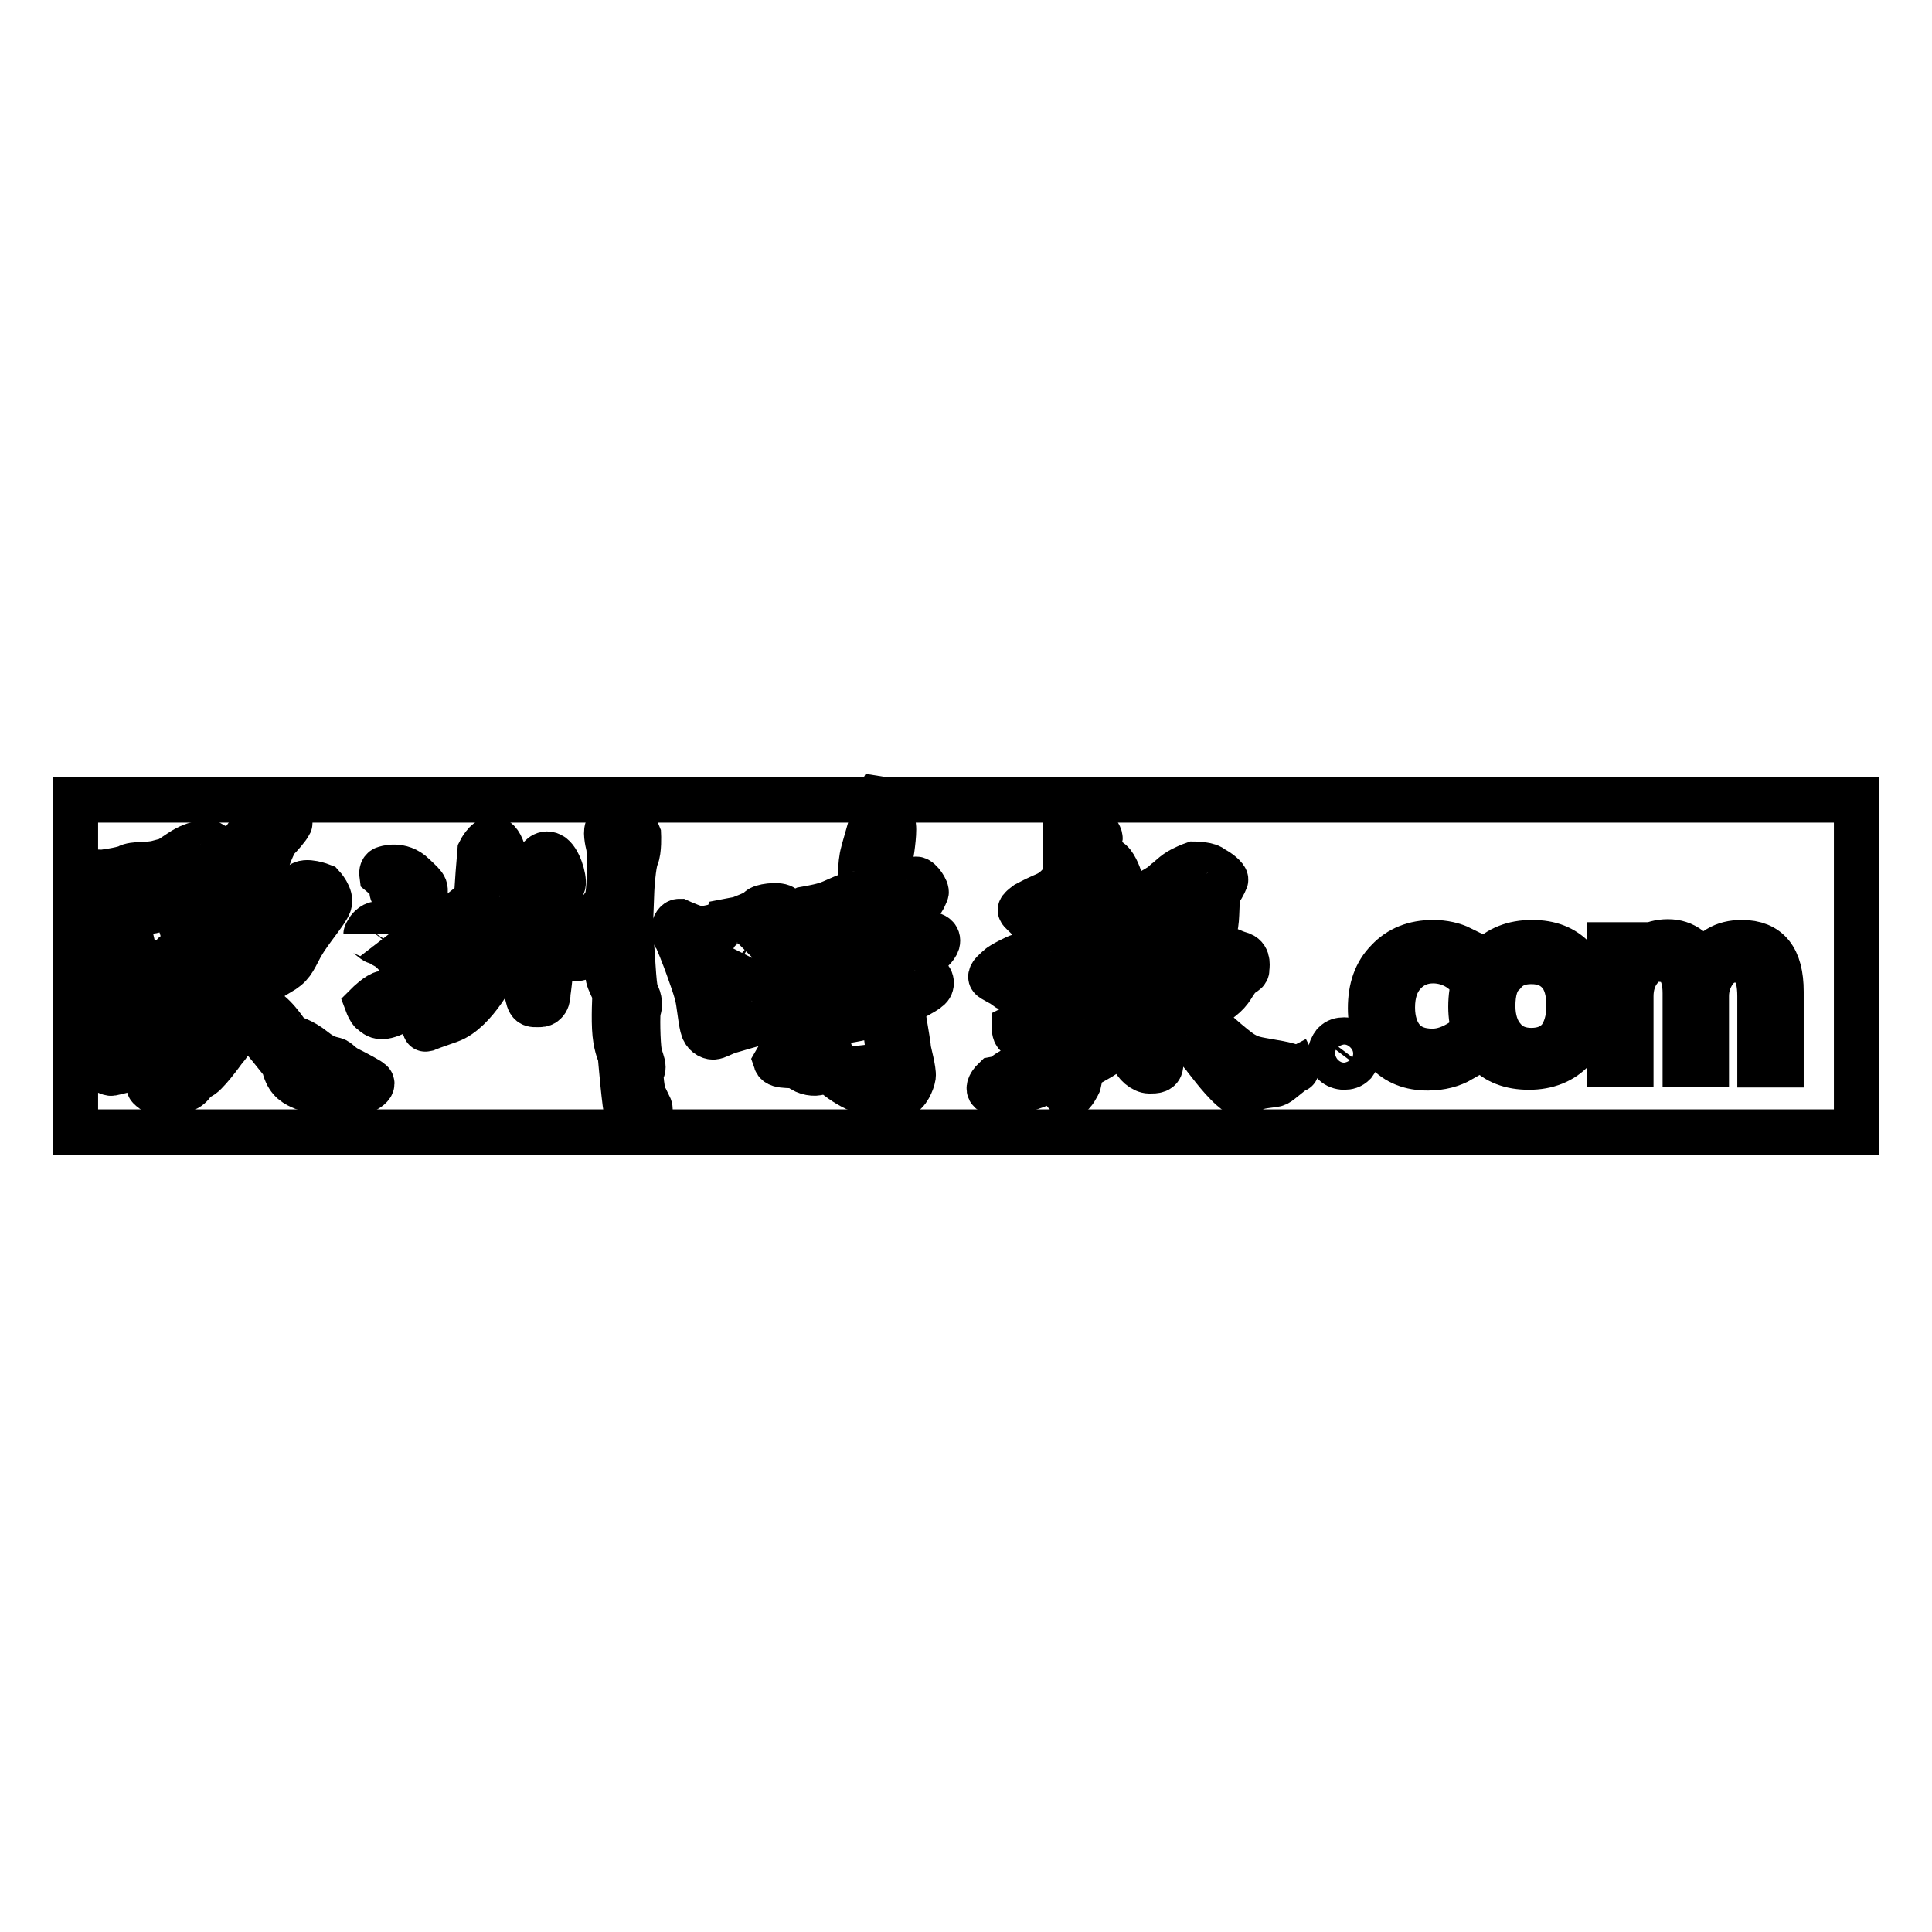 <?xml version="1.0" encoding="utf-8"?>
<!-- Svg Vector Icons : http://www.onlinewebfonts.com/icon -->
<!DOCTYPE svg PUBLIC "-//W3C//DTD SVG 1.1//EN" "http://www.w3.org/Graphics/SVG/1.1/DTD/svg11.dtd">
<svg version="1.1" xmlns="http://www.w3.org/2000/svg" xmlns:xlink="http://www.w3.org/1999/xlink" x="0px" y="0px" viewBox="0 0 256 256" enable-background="new 0 0 256 256" xml:space="preserve">
<g><g><path stroke-width="6" fill-opacity="0" stroke="#000000"  d="M51.8,116.9c0.7,0.7-0.2,0.9,0.3,1.6c0.6,1.2,2.7,2.6,2.7,2.6s1,0,1.3-1.8c0.4-1.8,0.5-1.6-1.3-3.3c-1.7-1.7-3.8-0.9-3.8-0.9c-0.5,0.1-0.4,0.8-0.4,0.8L51.8,116.9z"/><path stroke-width="6" fill-opacity="0" stroke="#000000"  d="M49.9,124.8c0.4,0.1,0.8,0.4,1.2,0.6c0.4,0.2,0.9,0.6,1.5,1.3c0.6,0.7,1.4,0.7,1.8,0.7c0.4,0,1.3-0.6,1.5-1.3c0.2-0.6-1.1-1.6-1.2-1.7c-0.2-0.1-0.6,0.1-1.6-0.5c-0.9-0.6-2.1-1.2-2.8-1.4c-0.7-0.3-1.4,0.6-1.4,0.6s-0.4,0.6-0.4,0.7C48.5,123.7,49.5,124.7,49.9,124.8"/><path stroke-width="6" fill-opacity="0" stroke="#000000"  d="M56.4,136.3C56.4,136.3,56.4,136.3,56.4,136.3C56.3,136.4,56.4,136.3,56.4,136.3"/><path stroke-width="6" fill-opacity="0" stroke="#000000"  d="M84.9,142.2c0-0.3,0.3-0.3,0.3-0.8s-0.3-1-0.5-2c-0.2-1-0.3-5.3-0.1-5.7c0.2-0.3,0.2-1.3-0.3-2.1c-0.4-0.8-0.5-6.2-0.7-6.8c-0.2-0.6,0.1-6.4,0.1-6.7c0-0.3,0.2-3.6,0.6-4.5c0.4-0.9,0.3-3,0.3-3c-0.6-1.6-2.2-1.9-2.5-2s-1.6,0.7-1.7,1.5c-0.1,0.8,0.3,2.2,0.3,2.2s0.2,4.7-0.2,6.6c-0.4,2-4.1,4.4-4.5,4.6c-0.3,0.2-2.3,0-2.3,0s-0.4,0.7-0.4-1.8s1.1-3.7,1.3-4.5s-0.6-3.4-1.6-3.9s-1.6,0.6-1.6,0.6l-0.2,2.3c-0.2,2.3-0.4,3.6-0.9,5.7c-0.4,2.1-1.6,2.6-1.6,2.6c-1.1,1.5-2.1,1.4-2.4,1c-0.3-0.3-0.1-2.1-0.1-2.1s0.4-1.4,0.8-5.8c0.3-4.5-0.8-6.5-1.7-6.4c-0.9,0-1.7,1.6-1.7,1.6s-0.5,5.8-0.4,6.2c0,0.3-3.9,3.1-4.1,3.4c-0.2,0.3-0.3,1.1-0.3,1.1s0.3,0.1,0.4,0.3c0.1,0.2,0,1.5,0,1.5s-0.3,0.4-0.9,1.1s-1.6,2.3-2.8,3c-1.5,0.3-2.8,1.1-3,1.3s-0.9,0.8-1.6,0.9c-0.8,0.1-2.2,1.5-2.2,1.5s0.3,0.8,0.6,1c0.3,0.2,0.6,0.6,1.3,0.6c0.7,0,1.8-0.5,2.1-0.7c0.3-0.2,1.8-1.4,2.6-1.7c0.8-0.3,1.4-0.8,2.1-1.3c0.7-0.4,1.5-2.6,1.5-3.1c0-0.5,1-1.8,1.1-2.1c0.1-0.3,0.2-0.9,1.3-1.4c1-0.5,1.5,0.2,1.6,0.4c0.1,0.2-0.2,1.3-0.2,1.4s-0.4,2.6-1.3,4.3c-0.9,1.7-3.1,3.5-4,4.2c-0.9,0.7-1.2,0.9-1.2,1.2c0,0.3,0.4,0.3,0.6,0.3c0,0,0.5-0.2,2.8-1c3.4-1.2,6.2-7,6.2-7s1.4-0.6,2.8,0.6c1.4,1.2,0.9,0.5,1.2,2.5s0.6,1.8,1.7,1.8c1.2,0,1.1-1.5,1.1-1.5c0.2-1.2,0.6-5.5,0.6-5.5s0-0.6,1.4,0.2c1.7,1,2.1,0.7,2.9,0.4c0.8-0.3,1.4-2.3,1.5-2.9c0.2-0.6,1.6-1.2,1.6-0.4c0,0.8,0.2,3.2,0.2,3.2c0.2,1.6-0.2,2.6-0.2,2.9s0.9,2.1,0.9,2.1s-0.2,3.5,0,5.4c0.2,1.9,0.7,2.8,0.7,2.8s0.6,7.2,0.9,7.8c0.4,0.7,2.2,2.3,2.5,2.1c0.3-0.2,0.2-2.1,0.2-2.1s0.6-0.3,0.2-1.1C85.1,146.1,84.9,142.5,84.9,142.2"/><path stroke-width="6" fill-opacity="0" stroke="#000000"  d="M99.8,127c-0.1,0.2-0.3,0.8-1.3,0.9c-0.9,0.1-3.1,0.3-3.5,0.2s-0.8-1.2-0.8-1.5c0-0.3,0.9-1.2,0.9-1.2s0.6-0.4,2.2-0.5c1.5-0.1,2-0.7,2.5-0.4C100.4,125,99.9,126.9,99.8,127 M99.6,132.6c0,0-1.3,0.7-1.8,0.9c-0.5,0.2-1.1,0.8-1.9,0.7c-0.6,0-0.8-2.5-0.8-2.9c0,0,1.3-0.4,1.8-0.7c0.6-0.2,1.8-0.8,2.5-0.3C100.1,130.9,99.6,132.6,99.6,132.6 M123.3,123.8c-0.4-0.1-1.2,0.3-1.4,0.3c-0.2,0-2.7,0.4-2.7,0.4l-2.9,0.4c0,0-0.3,0-0.4-1.1c0-1,0.4-2.5,1-2.8c0.6-0.3,2-0.6,3.7-0.8c1.7-0.2,1.9-1.6,2.1-1.9c0.2-0.3-0.8-1.8-1.3-1.8s-2.7,0.6-2.9,0.7c-0.3,0-0.9,0-0.9-0.3c0-0.4,0.2-2.2,0.4-3.3c0.2-1,0.6-4,0.3-4.4c-0.3-0.3-1-2.6-1-2.6c-0.3-0.7-1-0.8-1-0.8s-0.4,0.7-0.5,1.8c-0.1,1.1-1.5,5.2-1.6,6.2c-0.2,1-0.2,3.8-0.2,3.8s-0.1,1-0.9,0.9c-0.8,0-2.7,1.1-3.8,1.4c-1,0.3-2.8,0.6-2.8,0.6s-0.9,0.4-0.7,1c0.4,0.8,2,2.5,3.3,2.1c1.3-0.4,3.2-0.9,3.2-0.9s0,0.8,0,1.8c0,0.9-0.8,1.6-1,1.7c-0.2,0.1-0.8,0.1-1.5,0.4c-0.7,0.3-5.3,1.2-5.3,1.2s-0.6,0.8-0.8,0.9c-0.2,0.2-0.7,0.2-1,0c-0.3-0.2-0.2-0.8,0-1.9s0.6-2.9,0.7-3.2c0-0.3,0.2,0.2,0.9-1.3c0.7-1.5-0.1-1.6-0.6-2.1c-0.6-0.4-2.9-0.1-3.1,0.3c-0.2,0.4-2.7,1.3-2.7,1.3s-1.2,0.2-1.7,0.3c-0.2,0.5-2.6,0.9-3.1,1c-0.5,0.2-3.1-1-3.1-1c-0.5,0-0.8,0.9-0.8,1.3c0,0.4,0.4,0.8,0.4,0.8s0.9,2,1.9,4.9c1,2.8,1,3.2,1.2,4.6c0.2,1.4,0.2,1.5,0.4,2.4c0.2,0.9,0.9,1.3,1.4,1.3c0.5,0,1.2-0.5,2.2-0.8c1-0.3,3.4-1,3.9-1.1s2.1-1.3,2.3-2.2c0.2-0.7,0-2,0.2-2.2c0.3-0.3,1.4-0.2,2-0.4c0.7-0.2,1.6-0.7,1.6-0.7s3.7,0,5.4-0.3c1.7-0.3,2.5-0.8,2.8-1.2c0.3-0.4,1.5-0.3,1.5-0.3s-0.2-1,0.3,0.9c0.5,1.9-0.2,2.3-0.8,2.7c-0.6,0.4-2.1,0.4-2.5,0.5c-0.4,0-1.4,0.1-1.8,0.3c-0.4,0.2-1,0.7-1.6,0.8c-0.6,0.1-3,0.7-3.4,0.7c-0.4,0-1.3,1.2-1.3,1.2s0.3,0.6,0.7,0.7c0.4,0.2,1.5,0.3,3.3-0.2c1.8-0.5,3.8-0.6,5.8-1.2c2-0.6,2-0.1,2.3,0.3c0.3,0.4-0.1,1.2,0,1.6c0,0.5,0.3,2.6,0.4,3.2c0.1,0.6-0.8,1.2-1.2,1.4c-0.3,0.3-5.4,0.7-5.4,0.7s-0.4,0.3-0.5,0.6c0,0.3,2.2,1.7,3.1,2c0.9,0.3,4.8,0.6,5.6,0.6c0.8,0,1.5-1.7,1.6-2.4c0.1-0.7-0.6-3.3-0.6-3.4c0-0.2-0.4-2.8-0.6-3.9c-0.3-1.1-0.7-1.6,0-2.2c0.6-0.7,2.7-1.6,3.2-2.1c0.6-0.4,0.5-1.4-0.2-1.6c-0.7-0.3-2.1,0.8-2.4,1.1c-0.3,0.3-1.3,0.1-1.4-0.2c-0.1-0.3,0-1.9,0-2.6c0-0.8,0.8-1.3,1-1.4c0.2-0.1,2.2,0,2.7,0c0.5,0,1.3-0.8,1.5-1.4C124.4,124.1,123.7,123.9,123.3,123.8"/><path stroke-width="6" fill-opacity="0" stroke="#000000"  d="M109.4,138.3c0,0-3.1,0-4.4,0.3c-1.3,0.4-2.2,2-2.2,2c0.3,0.9,2.5,0.3,3.2,0.9c0.8,0.7,2,0.8,2.5,0.6c0.5-0.2,1.4-2,1.4-2C110.3,139.2,109.4,138.3,109.4,138.3"/><path stroke-width="6" fill-opacity="0" stroke="#000000"  d="M169.5,140.9c-2.7-0.5-3.5-0.5-4.7-1.2c-1.3-0.7-5.3-4.4-5.5-4.7c-0.2-0.3,0-0.6,0.1-0.8c0.2-0.3,2.6-1.9,3.2-2.6c0.7-0.8,0.5-0.7,1.2-1.7c0.7-1,1.4-1,1.4-1.4c0-0.4,0.3-1.6-0.7-2c-1-0.3-1.3-0.5-1.6-0.6c-0.3-0.1-1.1,0.5-1.5,1.3c-0.4,0.8-1.4,2.9-3.3,4.3c-1.9,1.4-1.3,0.8-1.7,0.8c-0.4,0-1,0-1.5-0.1c-0.5-0.2-0.6-1-0.4-1.9c0-0.2,0.9-1.3,1.4-1.5c0.5-0.2,1-1.5,1.2-1.8s1.3-0.8,2-1.4c0.7-0.6,1.6-2.2,1.9-2.8c0.3-0.6,0.2-4.4,0.4-4.5c0.2-0.1,0.9-1.4,1-1.7c0.1-0.3-1-1.2-1.7-1.5c-0.5-0.6-2.5-0.6-2.5-0.6s-0.6,0.2-1.6,0.7c-1,0.5-1.8,1.4-2,1.5c-0.2,0.1-0.3,0.4-1.5,1.1c-1.2,0.6-1.6,1.6-1.6,1.6s0.9,2.1,2.8,2s2.6-1.3,2.6-1.3s1.2,0.3,1.1,0.9c-0.1,0.6,0.6,3-2.4,4.1c-1.5,0.6-1.5,0.2-1.8,0s-0.7-0.4-1.1,0c-0.4,0.4-1.1,3.2-1.6,3.7c-0.5,0.6-1,5.1-1,5.1s-0.3,5,0,6.1c0.3,1,1.4,1.9,2.2,1.9c0.8,0,1.5,0,1.5-0.9s-0.1-3.5-0.1-3.5s0-1.2,0-2c0-0.8,0-1.3,0.2-1.3c0.3,0,0.8,0,1.1,0.4s1.4,1,2.7,2.8c1.3,1.8,1.4,2.1,1.7,2.4c0.3,0.3,2.2,3,3.8,4.4c1.6,1.4,1.3,0.6,1.6,0.6c0.3,0,0.7-0.2,1.5-0.6c0.8-0.4,2.5-0.4,2.9-0.6c0.4-0.2,2.1-1.7,2.5-1.9C171.8,141.9,172.2,141.4,169.5,140.9"/><path stroke-width="6" fill-opacity="0" stroke="#000000"  d="M143.3,129.6c-0.2,0.6,0,1.8-0.3,2.1c-0.3,0.3-1,0.9-1.3,1.1c-0.3,0.2-1.2,0.2-1.2,0.2l-0.2-0.4c0,0-0.2-2.5,0-3.1c0.2-0.6,1.3-1.4,1.4-1.7c0.2-0.3,1-0.4,1.3,0C143.2,128.1,143.5,129,143.3,129.6 M150.4,122.5c-0.1-1.4-1.8-0.9-2.5-0.9c-0.7,0-2.6,1.2-3.5,0.9c-0.9-0.2-0.8-2.2,0-3.1c0.8-0.9,3.9-2.5,4-2.7s-0.6-2-1.2-2.5c-0.6-0.6-1-0.2-1.4-0.2s-1.4,0.2-1.4-0.5c0-0.7,0.6-1.9,1-2.1s0.6-0.2-0.1-1.3c-0.7-1-2.9-3.4-2.9-3.4c-1.1,0.4-1.2,2.8-1.2,2.8l0,6.6c-1.4,2.2-2.6,2.4-3.4,2.8c-0.9,0.4-1.4,0.7-1.8,0.9c-0.4,0.3-0.8,0.6-0.8,0.8c0,0.2,0.7,0.7,1.2,1.3c0.5,0.6,1.2,1.2,2,0.7c0.8-0.6,1.7-0.8,1.9-0.6s0.2,1.4,0,1.8c-0.2,0.4-1.3,1.2-1.5,1.3c-0.2,0-1.4,0.4-2.3,1.2c-0.9,0.8-1,0.3-1.4,0.4c-0.4,0.1-2.4,1.1-2.8,1.5c-0.4,0.4-1.1,0.9-1,1.3c0.1,0.3,1.5,0.8,2,1.3c0.5,0.4,1,0.3,1,0.3s2.5-1.5,2.9-0.5c0.8,1.6,0.3,3.1,0.3,3.1s-0.3,0.8-0.9,1.2s-2.2,1.2-2.2,1.2s0,0.8,0.3,1c0.3,0.3,1.4,1.1,2.2,1c0.9-0.1,1.1-0.9,2-1.2c0.9-0.3,1.7,0.4,1.7,0.4s0.1,1.6-0.1,1.6s-1,0.4-1.1,0.6c0,0.2-2.6,2.1-3.8,2s-2.3,0.8-2.5,1c-0.2,0.3-1.3,0.5-1.3,0.5s-1.7,1.6,0.1,1.8c3,0.3,6-1.2,7.2-1.7c1.2-0.6,1.6-0.2,1.6-0.2s-0.3,0.5,0,1c0.3,0.6,0.5,1.3,1,1.2c0.5,0,1.2-1.5,1.2-1.5c0.3-1.4,0.4-2,0.6-2.3c0,0,0,0,0,0c0.1,0,0.6-0.2,2.3-1.2c3.1-1.9,2.3-2.5,2.3-2.5c-0.4-1.1-2-0.8-2-0.7c0,0.2-1.1,0.9-2,0.5c-0.9-0.4-0.8-0.2-0.5-1.7c0.4-1.8,3.3-1.8,4.2-2.9c0.5-0.6,0.1-1.1-0.9-2.1c-1-1-0.6-1.5-0.3-1.8c0.3-0.3,0.2-1.4,0.2-2.2c0-0.9,0.9-1.5,1.5-1.8C148.9,124.7,150.5,123.9,150.4,122.5"/><path stroke-width="6" fill-opacity="0" stroke="#000000"  d="M46.2,141.7c-1-0.5-1.3-1-1.7-1.2c-0.4-0.2-1.3-0.1-2.9-1.4c-1.6-1.3-3-1.6-3.2-1.7c-0.2-0.1-1.6-2.6-3.3-3.6c-1.7-1-1.8-1.9-1.7-2.2s2-1.8,3.6-2.7c1.6-0.9,1.8-1.5,2.9-3.6c1.2-2.1,3.3-4.4,3.7-5.5c0.4-1-0.9-2.4-0.9-2.4s-2.3-0.9-2.9-0.1c-0.6,0.8-5.8,4-5.8,4s-1.1,0.4-1.2-0.4c0.1-1.7,1.2-3.9,1.4-4.3s0.9-1.4,1.1-2.1c0.1-0.7,1-2.9,1.4-3.3c0.4-0.4,1.4-1.5,1.7-2.1c0.2-0.6-2.6-2.6-2.6-2.6c-0.8,0.3-2.7,3.9-3.1,4.3c-0.4,0.4-0.3,1.1-0.2,1.5c0.1,0.4-0.7,1.8-1.5,2.9c-0.8,1.1-1.3,3.7-1.4,4.3c-0.1,0.6-0.5,2.4-0.5,2.4s-0.6-0.3-0.6,0.2c0.1,0.8-1.1,2.8-1.1,2.8s-0.3,0.4,0.6,0.6c0.9,0.2,2.7-1.5,4.3-1.8c1.6-0.3,2.4-0.4,3.3-0.7c0.9-0.2,0.9,0.2,0.9,0.9c0.1,0.7-1.8,3.7-2,4c-0.1,0.3-1.4-0.2-1.4-0.2s0.4-0.1-0.1-1.4c-0.9-1.7-2.5-0.5-2.6-0.3c-0.1,0.2-0.6,4.9-0.6,4.9s-0.1,0.7-0.9,4.1c-1.4,3.1-4.9,7.2-5.7,7.6c-0.7,0.4-3.1,1.4-3.1,1.4s-0.9-0.3,0.2,0.5c1.1,0.8,2.6,0.2,4-0.1c1.4-0.4,1.4-1.7,2.1-1.7c0.7,0,3.2-3.5,3.2-3.5c1.4-1.6,1.9-3.1,2-3.5s1.6,0.1,1.6,0.1c1.3,1.2,4.4,5.2,4.4,5.2c0.4,1.9,1.2,2.5,2.3,3c1,0.5,3,0.5,3.4,0.4c0.4-0.1,2.8,0.6,3.3,0.7c0.5,0.1,1.2-0.4,1.9-0.7c0.7-0.4,0.9-0.8,0.7-1C49.1,143.2,47.2,142.2,46.2,141.7"/><path stroke-width="6" fill-opacity="0" stroke="#000000"  d="M25.2,136.6c0.4-0.9-0.5-0.8-1.9-0.2c-1.4,0.7-3.9,1.9-4.6,2.1c-0.6,0.2-1.8,1.3-3.7,0.7c-1.4-0.4-1.9-5.8-2-6.9c-0.1-1.1,0.2-2.8,0.4-3.1c0.2-0.3-0.2-0.9-0.2-1.9c0-0.9,0.3-2.8,0.6-3.8c0.2-1-0.2-3.3,0.3-4.3c0.6-1,1.7-1.1,2.3-1.1c0.7,0,1.9-0.3,2.9-0.8c1-0.5,2.5-0.4,3.2-0.7c0.7-0.3,0.2-0.7,2.7-1c0,0-0.1-0.1,1.4-0.6c1.1-0.3,1.3-0.4,1.6-0.6c0.3-0.2,1.3-1.4,0.9-1.8c-0.4-0.4-1.3-0.9-1.3-0.9s-1.7-0.3-3.9,1.2c-1.8,1.2-1.4,1-2.9,1.4c-1.3,0.4-3.3,0.1-4.1,0.6c-0.9,0.4-3.4,0.7-3.4,0.7s-2.1-0.2-2.4,0.2c-0.3,0.4-0.1,1.4,0.1,2.1c0.2,0.7,0.7,5.5-0.3,9.6c-0.2,1.9,0.2,4,0.2,4s-0.2,1.5-0.9,1.8c-0.2,2.6,0.9,4.4,0.9,4.4s0.6,0,0.8,2c0.1,1.2,2.4,2.6,2.9,2.5c0.6-0.1,2.3-0.6,3.4-0.9c1.1-0.3,2-0.4,2.9-0.7C22,140.3,24.8,137.5,25.2,136.6"/><path stroke-width="6" fill-opacity="0" stroke="#000000"  d="M18.2,133.7c-0.4,0.4-0.2-0.1-0.2-0.4c0-0.3,0-0.7,0-1.1c0-0.4,0.4-0.3,0.4-0.3s0,0.5,0,0.8C18.4,133,18.7,133.3,18.2,133.7 M21.2,124.7c0,0-0.4-0.2-0.2-1.6c0,0,1-0.3,1.3-0.3c0.3,0,0.7,0.1,0.7,0.4c0,0.3,0.2,1,0,1.2C22.7,124.5,22.3,125.1,21.2,124.7 M23.5,130.9c0.1-0.5,0.9-1.3,1.1-1.3s0.9-0.2,1,0.2c0,0.4,0,1.7-0.3,2c-0.3,0.3-0.4,1-1.8,0.6C23.4,132.4,23.4,131.4,23.5,130.9 M21.3,130.6c0,0,0.1,1.5,0.3,2.4s0.5,2.1,1.6,1.7s1.6-0.3,2.8-1.3c1.1-1,2.2-4.4,1.8-5.3c-0.4-0.9-0.9-0.6-1.2-0.8c-0.3-0.2-1.4,0.3-1.4,0.5s-1.9,0.9-2.3,0.1c-0.5-0.8-0.2-1.3,0.8-1.9c0.9-0.7,1.8-2,1.8-2c0.1-1.3,0.7-2.4,0.7-2.4s0.5-1.1,0.5-1.6c-0.5-1.9-2.2-1.5-2.8-1.2c-0.4,0.2-1.1,0.8-2.1,1.1c-1.4,0.4-0.1,0.4-1.6,0.8c-0.7,0.2-1.6-0.8-2.2-0.9c-0.6-0.1-2.1,1.1-1.9,1.6c0.3,0.5,1,2,1,2c0.4,1.3,0.5,2.2,0.8,3.2c0.3,0.9,1,1.2,1.5,1.4c0.6,0.2,0.7-0.1,0.7-0.3c0-0.2,1.4,0,1.4,0l-0.1,1.9l-1.5,0c0,0,0-0.2-0.4-0.2c-0.9,0-2,0.6-2.4,0.8c-0.4,0.2-1.6,0-1.6,0l-1.5,0.7l-0.7,0.2l-0.1,0.7c0,0,0.7,0,1,0.2c0.3,0.2,0.4,1.2,0.6,1.8c0.3,0.7,0.2,1.6,0.2,1.6s0.4,0,0.7,0.6c0.2,0.7,0.3,1.8,0.9,1.2c0.7-0.6,3-2.6,3-2.6c0-2.8,0.6-3.9,0.6-3.9L21.3,130.6z"/><path stroke-width="6" fill-opacity="0" stroke="#000000"  d="M176.3,139.6c0-0.5,0.2-0.9,0.5-1.3c0.4-0.4,0.8-0.5,1.3-0.5s1,0.2,1.3,0.5c0.4,0.4,0.5,0.8,0.5,1.3c0,0.5-0.2,0.9-0.5,1.3c-0.4,0.4-0.8,0.5-1.3,0.5c-0.5,0-1-0.2-1.3-0.5C176.5,140.6,176.3,140.1,176.3,139.6z"/><path stroke-width="6" fill-opacity="0" stroke="#000000"  d="M193.6,140.4c-1.2,0.7-2.7,1.1-4.4,1.1c-2.3,0-4.1-0.7-5.5-2.2c-1.4-1.5-2.1-3.4-2.1-5.7c0-2.6,0.7-4.7,2.3-6.3c1.5-1.6,3.5-2.4,6-2.4c1.4,0,2.7,0.3,3.7,0.8v2.8c-1.1-0.8-2.4-1.2-3.7-1.2c-1.6,0-2.9,0.6-3.9,1.7s-1.5,2.6-1.5,4.5c0,1.8,0.5,3.3,1.4,4.3c0.9,1,2.2,1.5,3.9,1.5c1.4,0,2.6-0.5,3.9-1.3L193.6,140.4L193.6,140.4z"/><path stroke-width="6" fill-opacity="0" stroke="#000000"  d="M194.9,133.4c0-2.6,0.7-4.7,2.2-6.2c1.5-1.5,3.4-2.3,5.9-2.3c2.4,0,4.2,0.7,5.6,2.2c1.3,1.4,2,3.5,2,6c0,2.5-0.7,4.5-2.2,6c-1.4,1.5-3.4,2.3-5.8,2.3c-2.4,0-4.3-0.7-5.7-2.2C195.6,137.8,194.9,135.8,194.9,133.4z M197.8,133.3c0,1.8,0.5,3.3,1.4,4.3c0.9,1.1,2.2,1.6,3.7,1.6c1.6,0,2.8-0.5,3.7-1.5c0.8-1,1.3-2.5,1.3-4.4c0-1.9-0.4-3.4-1.3-4.4s-2.1-1.5-3.7-1.5c-1.6,0-2.8,0.5-3.7,1.6C198.2,129.9,197.8,131.4,197.8,133.3z"/><path stroke-width="6" fill-opacity="0" stroke="#000000"  d="M236,141.1h-2.8V132c0-1.7-0.3-2.9-0.8-3.7c-0.5-0.7-1.4-1.1-2.6-1.1c-1,0-1.9,0.5-2.6,1.4c-0.7,1-1.1,2.1-1.1,3.4v9h-2.8v-9.4c0-3-1.2-4.5-3.5-4.5c-1.1,0-2,0.5-2.6,1.4c-0.7,0.9-1.1,2.1-1.1,3.5v9h-2.8v-15.8h2.8v2.5h0c1.1-1.9,2.8-2.9,4.9-2.9c1.1,0,2,0.3,2.8,0.9c0.8,0.6,1.4,1.4,1.7,2.4c1.2-2.2,2.9-3.2,5.3-3.2c3.5,0,5.2,2.1,5.2,6.5V141.1L236,141.1z"/><path stroke-width="6" fill-opacity="0" stroke="#000000"  d="M10,106h236v44H10V106L10,106z"/></g></g>
</svg>
